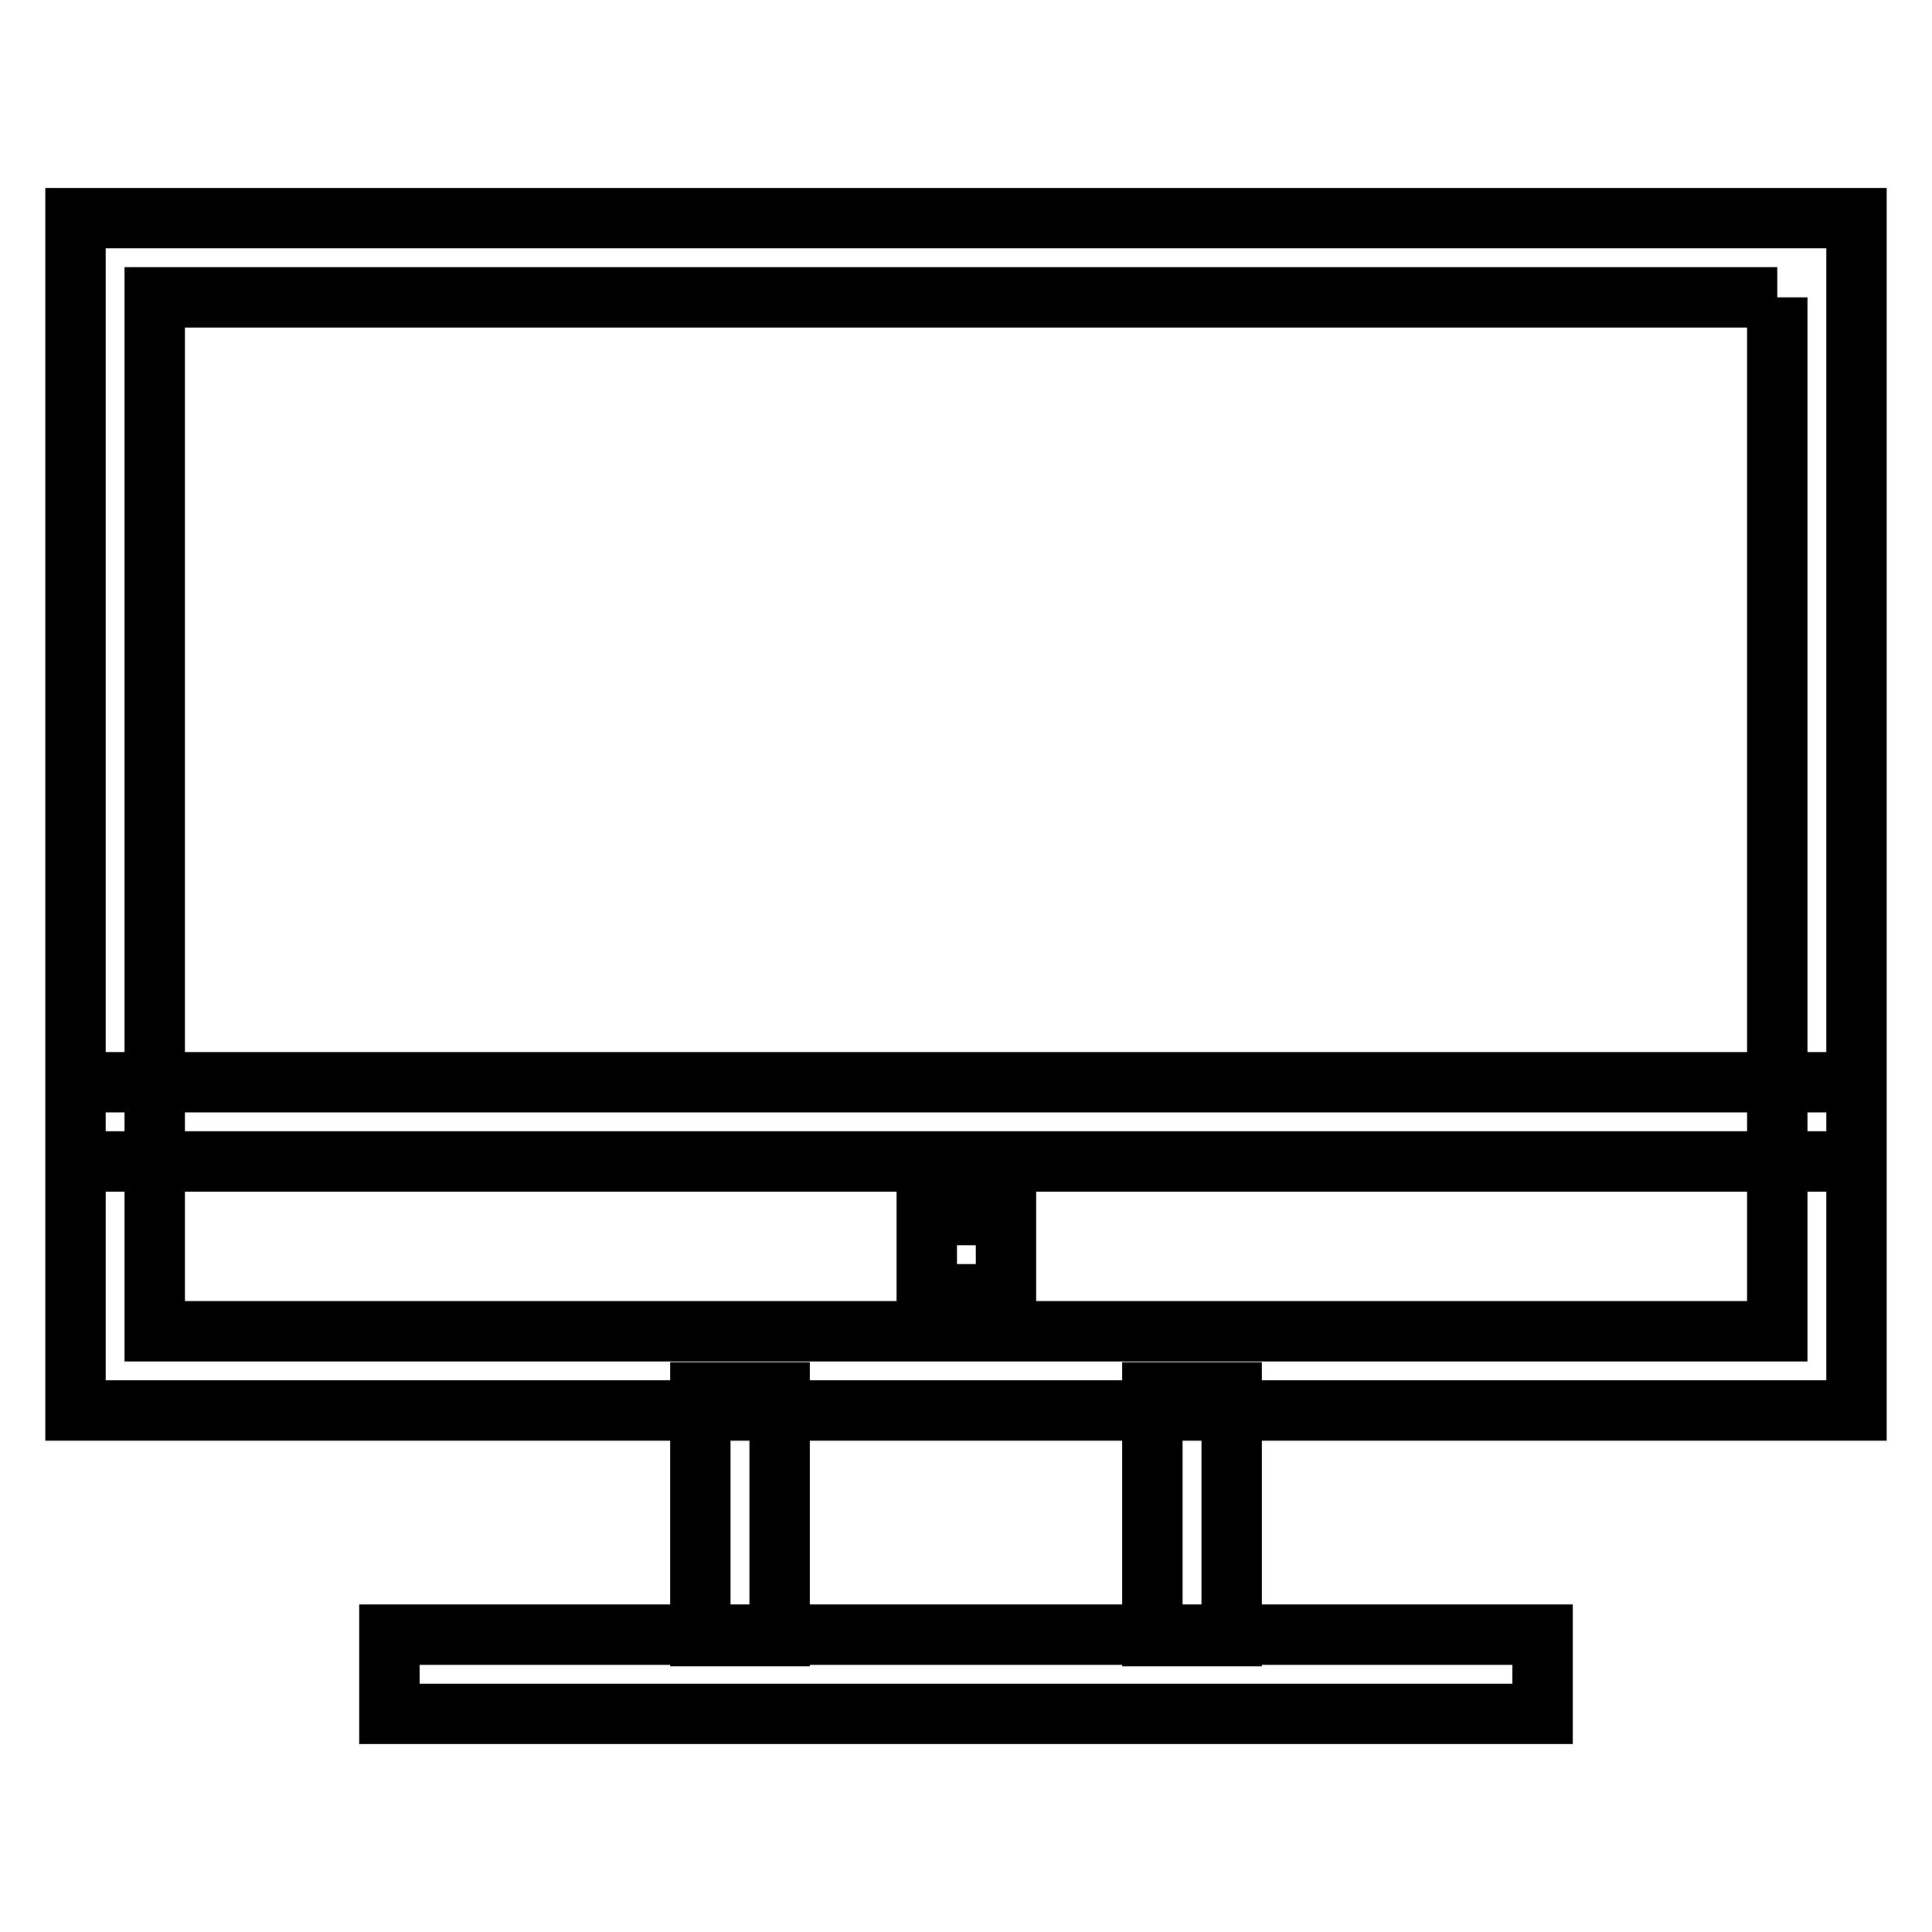 <?xml version="1.0" encoding="utf-8"?>
<!-- Svg Vector Icons : http://www.onlinewebfonts.com/icon -->
<!DOCTYPE svg PUBLIC "-//W3C//DTD SVG 1.1//EN" "http://www.w3.org/Graphics/SVG/1.1/DTD/svg11.dtd">
<svg version="1.1" xmlns="http://www.w3.org/2000/svg" xmlns:xlink="http://www.w3.org/1999/xlink" x="0px" y="0px" viewBox="0 0 256 256" enable-background="new 0 0 256 256" xml:space="preserve">
<g> <path stroke-width="8" fill-opacity="0" stroke="#000000"  d="M235.5,39.4v137H20.5v-137H235.5 M246,28.9H10v158h236V28.9z M246,143.4H10v10.5h236V143.4z M133.3,161 h-10.5v10.5h10.5V161z M103.3,184.5H92.8v32.3h10.5V184.5z M163.2,184.5h-10.5v32.3h10.5V184.5z M204.4,216.6H51.6v10.5h152.8 V216.6z"/></g>
</svg>
